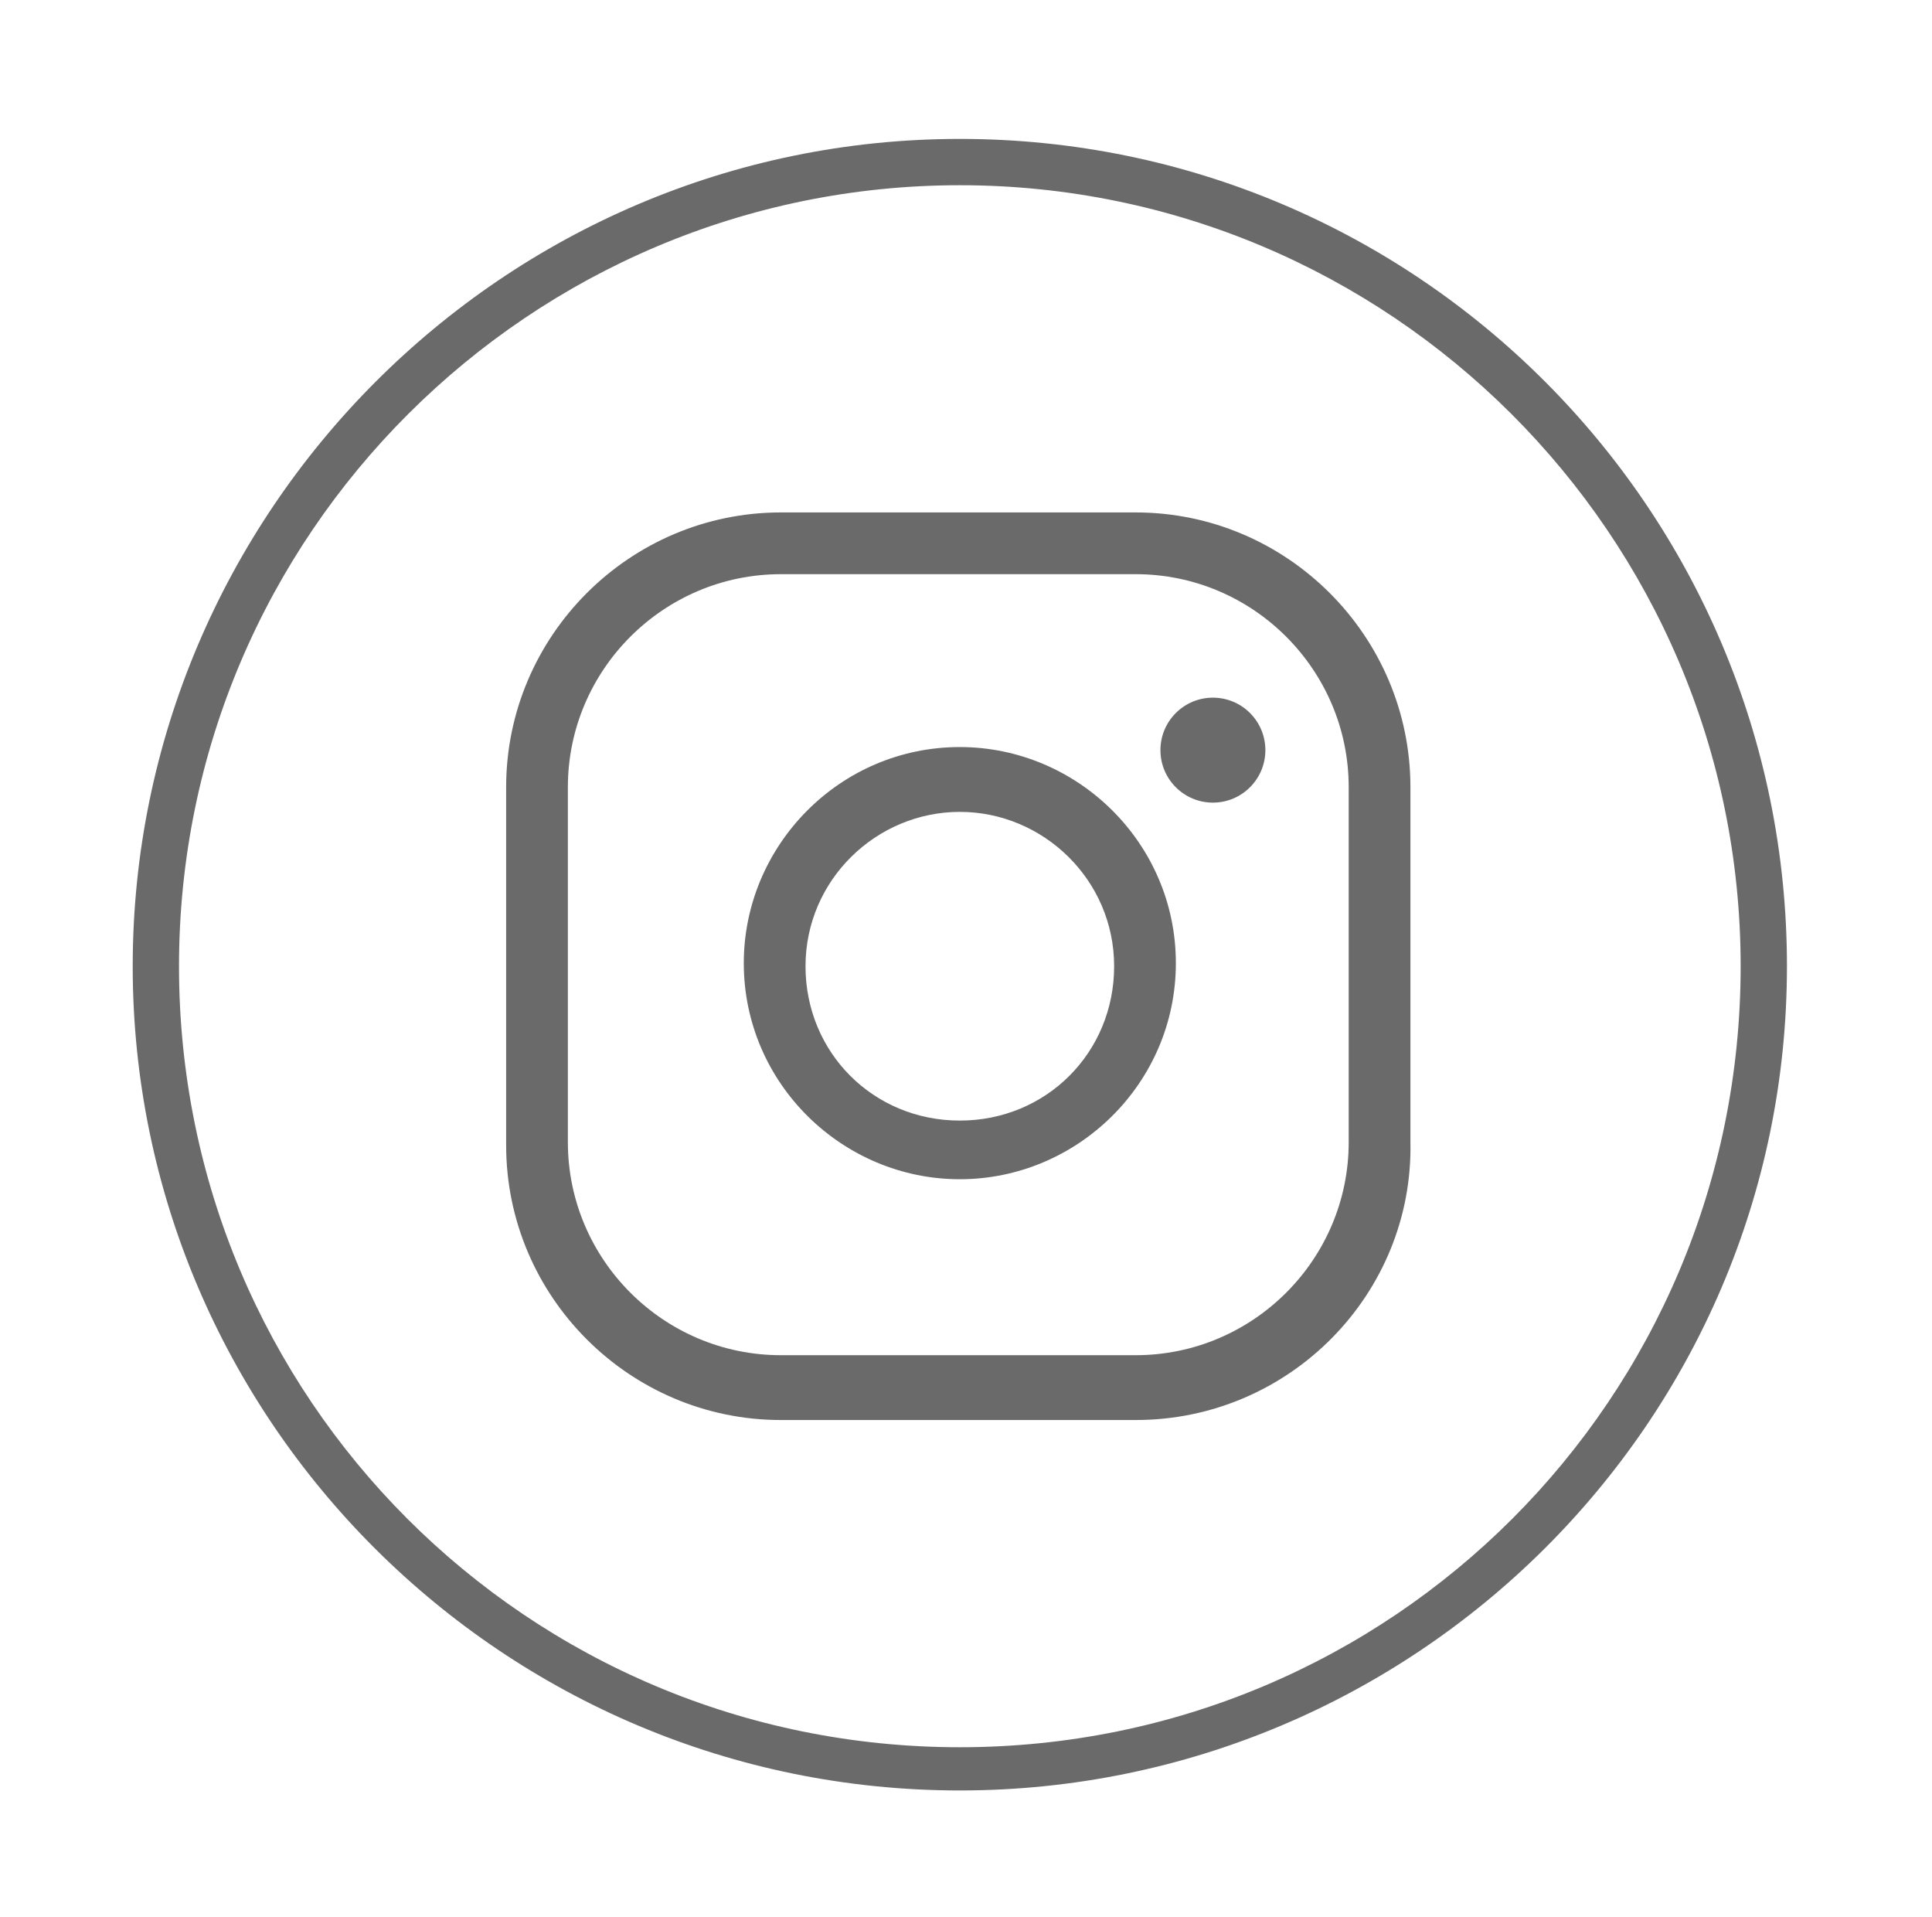 <?xml version="1.0" encoding="utf-8"?>
<!-- Generator: Adobe Illustrator 26.3.1, SVG Export Plug-In . SVG Version: 6.00 Build 0)  -->
<svg version="1.1" id="Warstwa_1" xmlns="http://www.w3.org/2000/svg" xmlns:xlink="http://www.w3.org/1999/xlink" x="0px" y="0px"
	 viewBox="0 0 62.6 62.1" style="enable-background:new 0 0 62.6 62.1;" xml:space="preserve">
<style type="text/css">
	.st0{fill:#6A6A6A;}
</style>
<path class="st0" d="M31.1,58C16.3,58,4.3,46,4.3,31.3s12-26.8,26.8-26.8s26.8,12,26.8,26.8S45.8,58,31.1,58z M31.1,6
	C17.2,6,5.8,17.3,5.8,31.3s11.3,25.3,25.3,25.3s25.3-11.3,25.3-25.3S45,6,31.1,6z"/>
<path class="st0" d="M31.1,38.2c-3.8,0-7-3.1-7-7c0-3.8,3.1-7,7-7c3.8,0,7,3.1,7,7C38.1,35.1,34.9,38.2,31.1,38.2z M31.1,26.3
	c-2.7,0-5,2.2-5,5s2.2,5,5,5s5-2.2,5-5S33.8,26.3,31.1,26.3z"/>
<path class="st0" d="M36.8,46H25.3c-4.9,0-8.9-4-8.9-8.9V25.5c0-4.9,4-8.9,8.9-8.9h11.5c4.9,0,8.9,4,8.9,8.9V37
	C45.8,41.9,41.8,46,36.8,46z M25.3,18.6c-3.8,0-6.9,3.1-6.9,6.9V37c0,3.8,3.1,6.9,6.9,6.9h11.5c3.8,0,6.9-3.1,6.9-6.9V25.5
	c0-3.8-3.1-6.9-6.9-6.9H25.3z"/>
<circle class="st0" cx="39.3" cy="24.3" r="1.7"/>
</svg>
